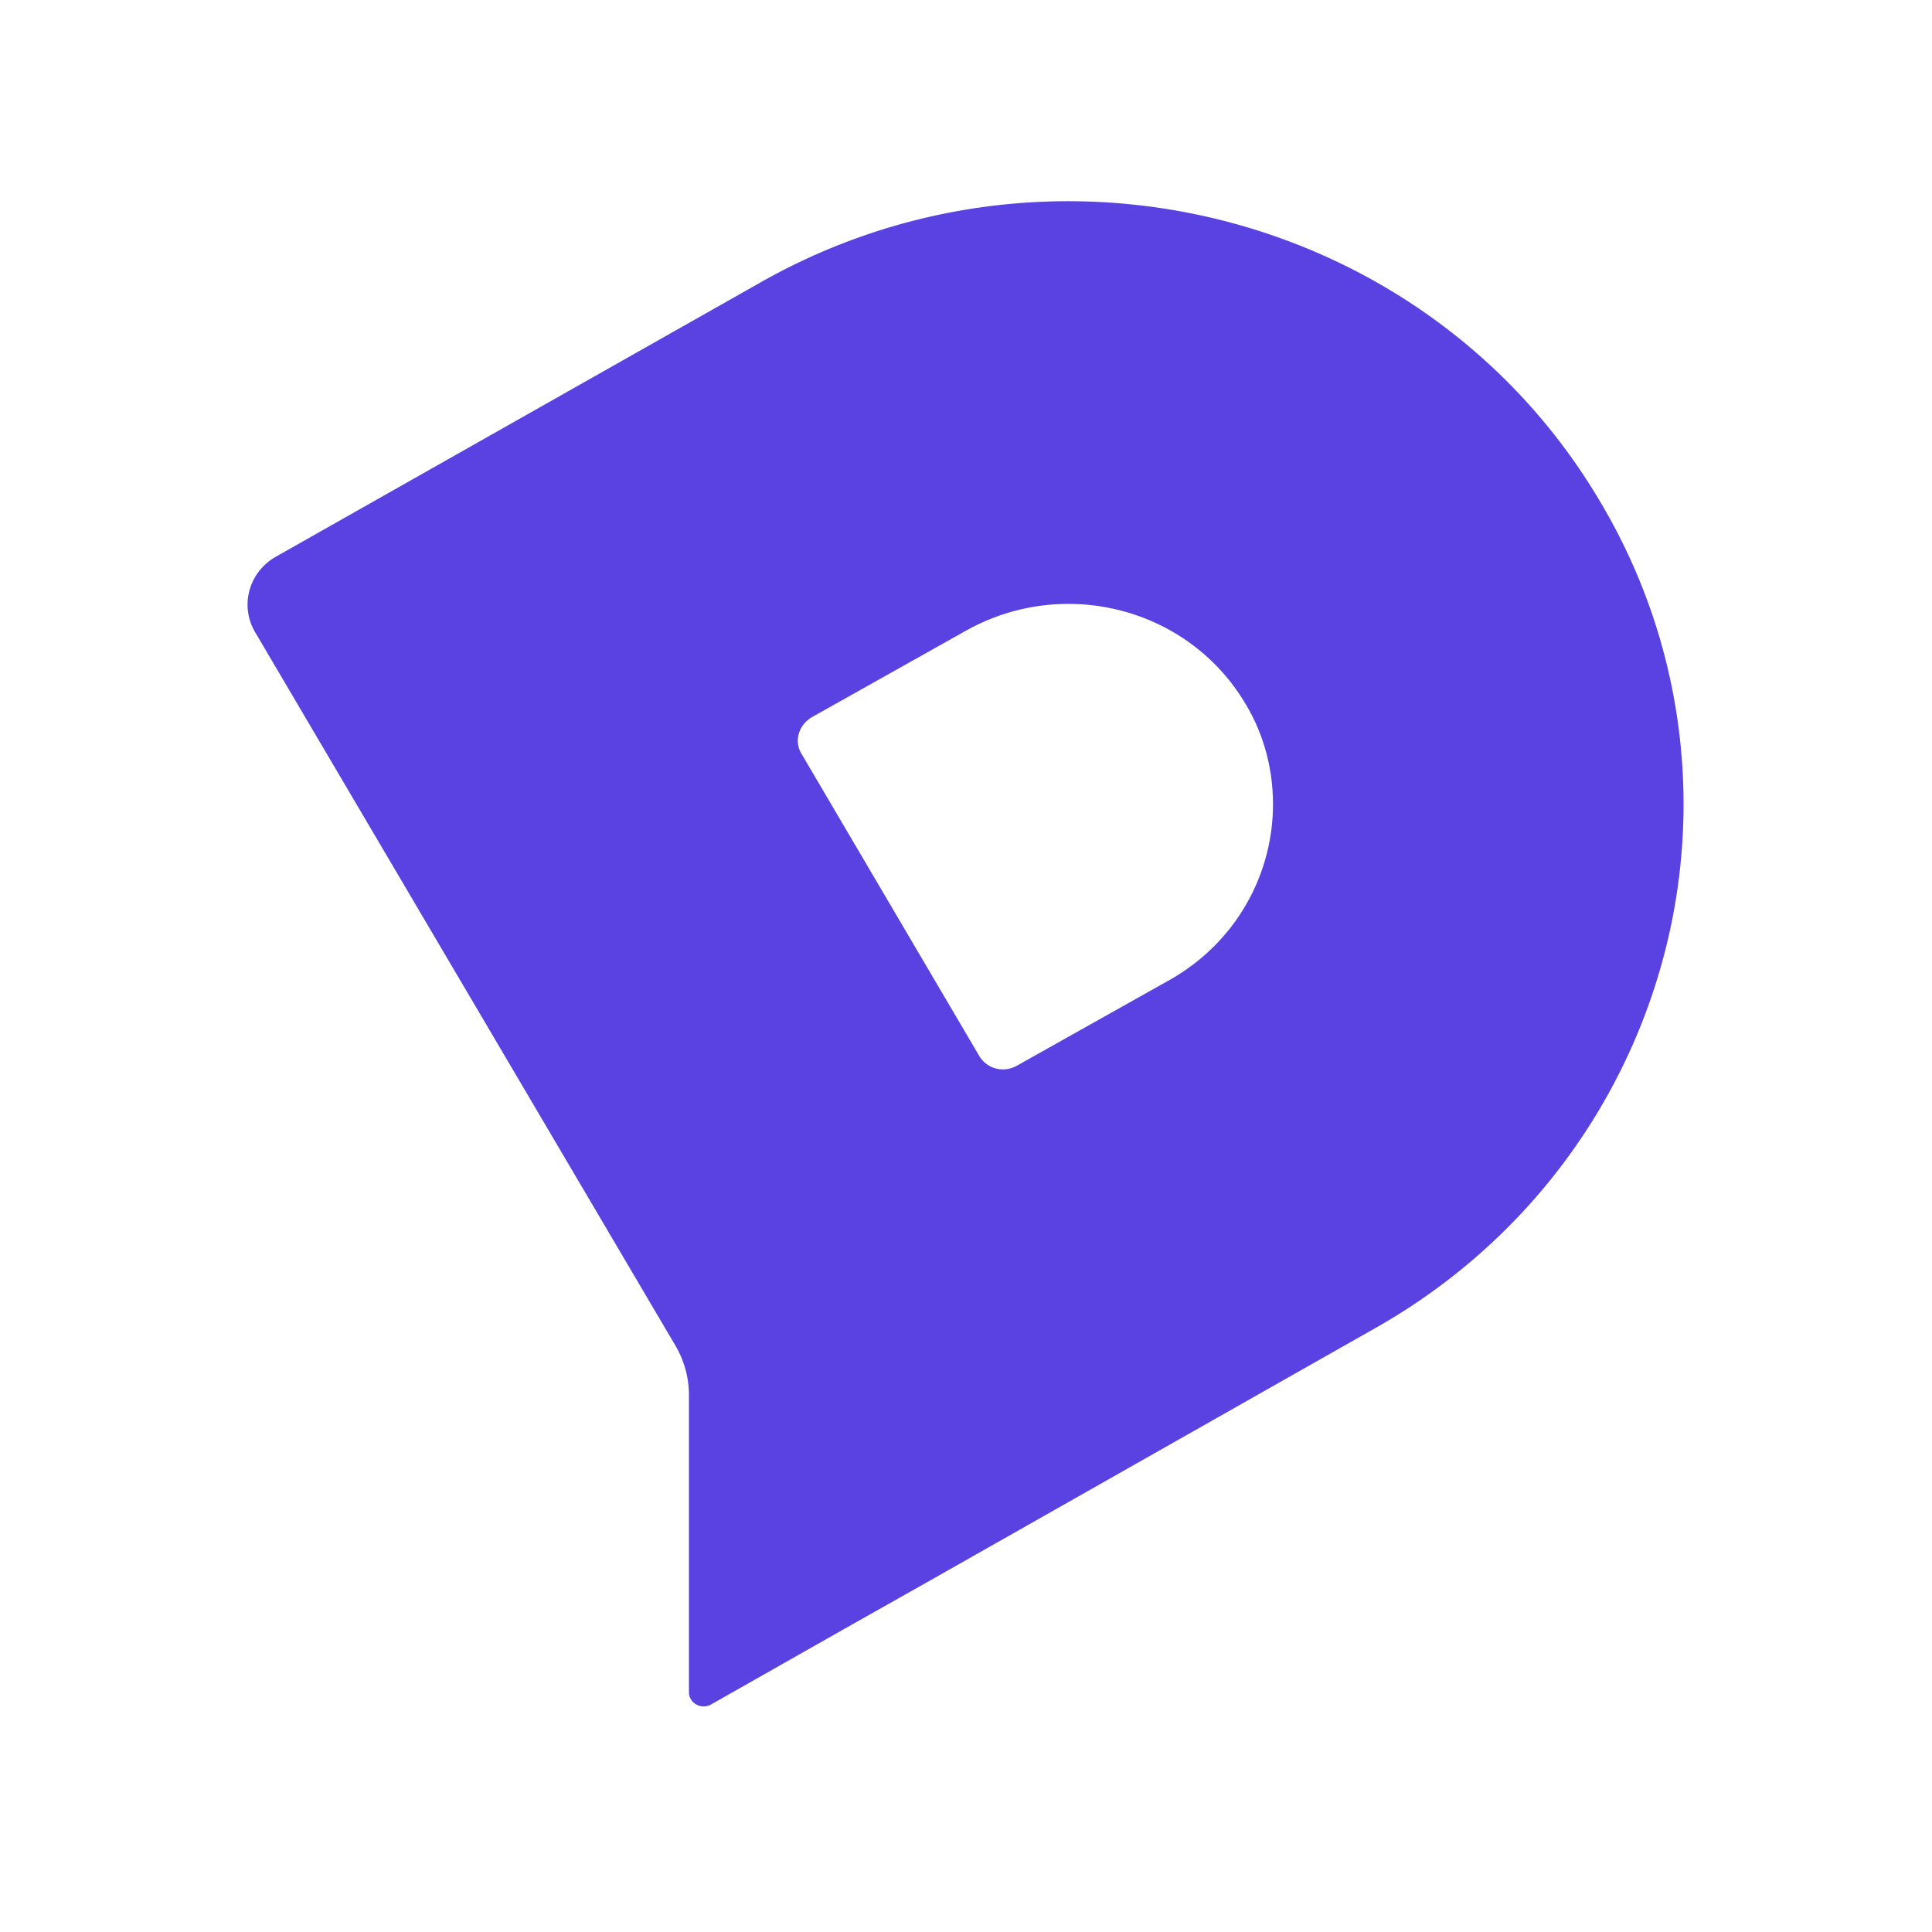 <svg xmlns="http://www.w3.org/2000/svg" width="250" height="250" fill="none"><path fill="#5A41E1" fill-rule="evenodd" d="m151.491 126.726-19.899 11.17c-1.764.997-3.921.398-4.901-1.297l-22.938-38.993c-1.078-1.695-.391-3.79 1.275-4.787l19.899-11.17c12.742-7.18 28.916-2.991 36.268 9.475 2.45 4.089 3.529 8.576 3.529 12.964 0 8.976-4.706 17.752-13.233 22.638Zm55.677-61.63C185.21 27.697 136.493 14.932 98.362 36.572L35.628 72.076c-3.431 1.995-4.607 6.283-2.647 9.674l54.403 92.346a12.626 12.626 0 0 1 1.764 6.483v38.394c0 1.396 1.569 2.294 2.843 1.596l17.056-9.673 11.665-6.583 57.343-32.51c25.486-14.461 39.797-40.789 39.797-67.715 0-13.264-3.431-26.727-10.684-38.993Z" clip-rule="evenodd"/></svg>
